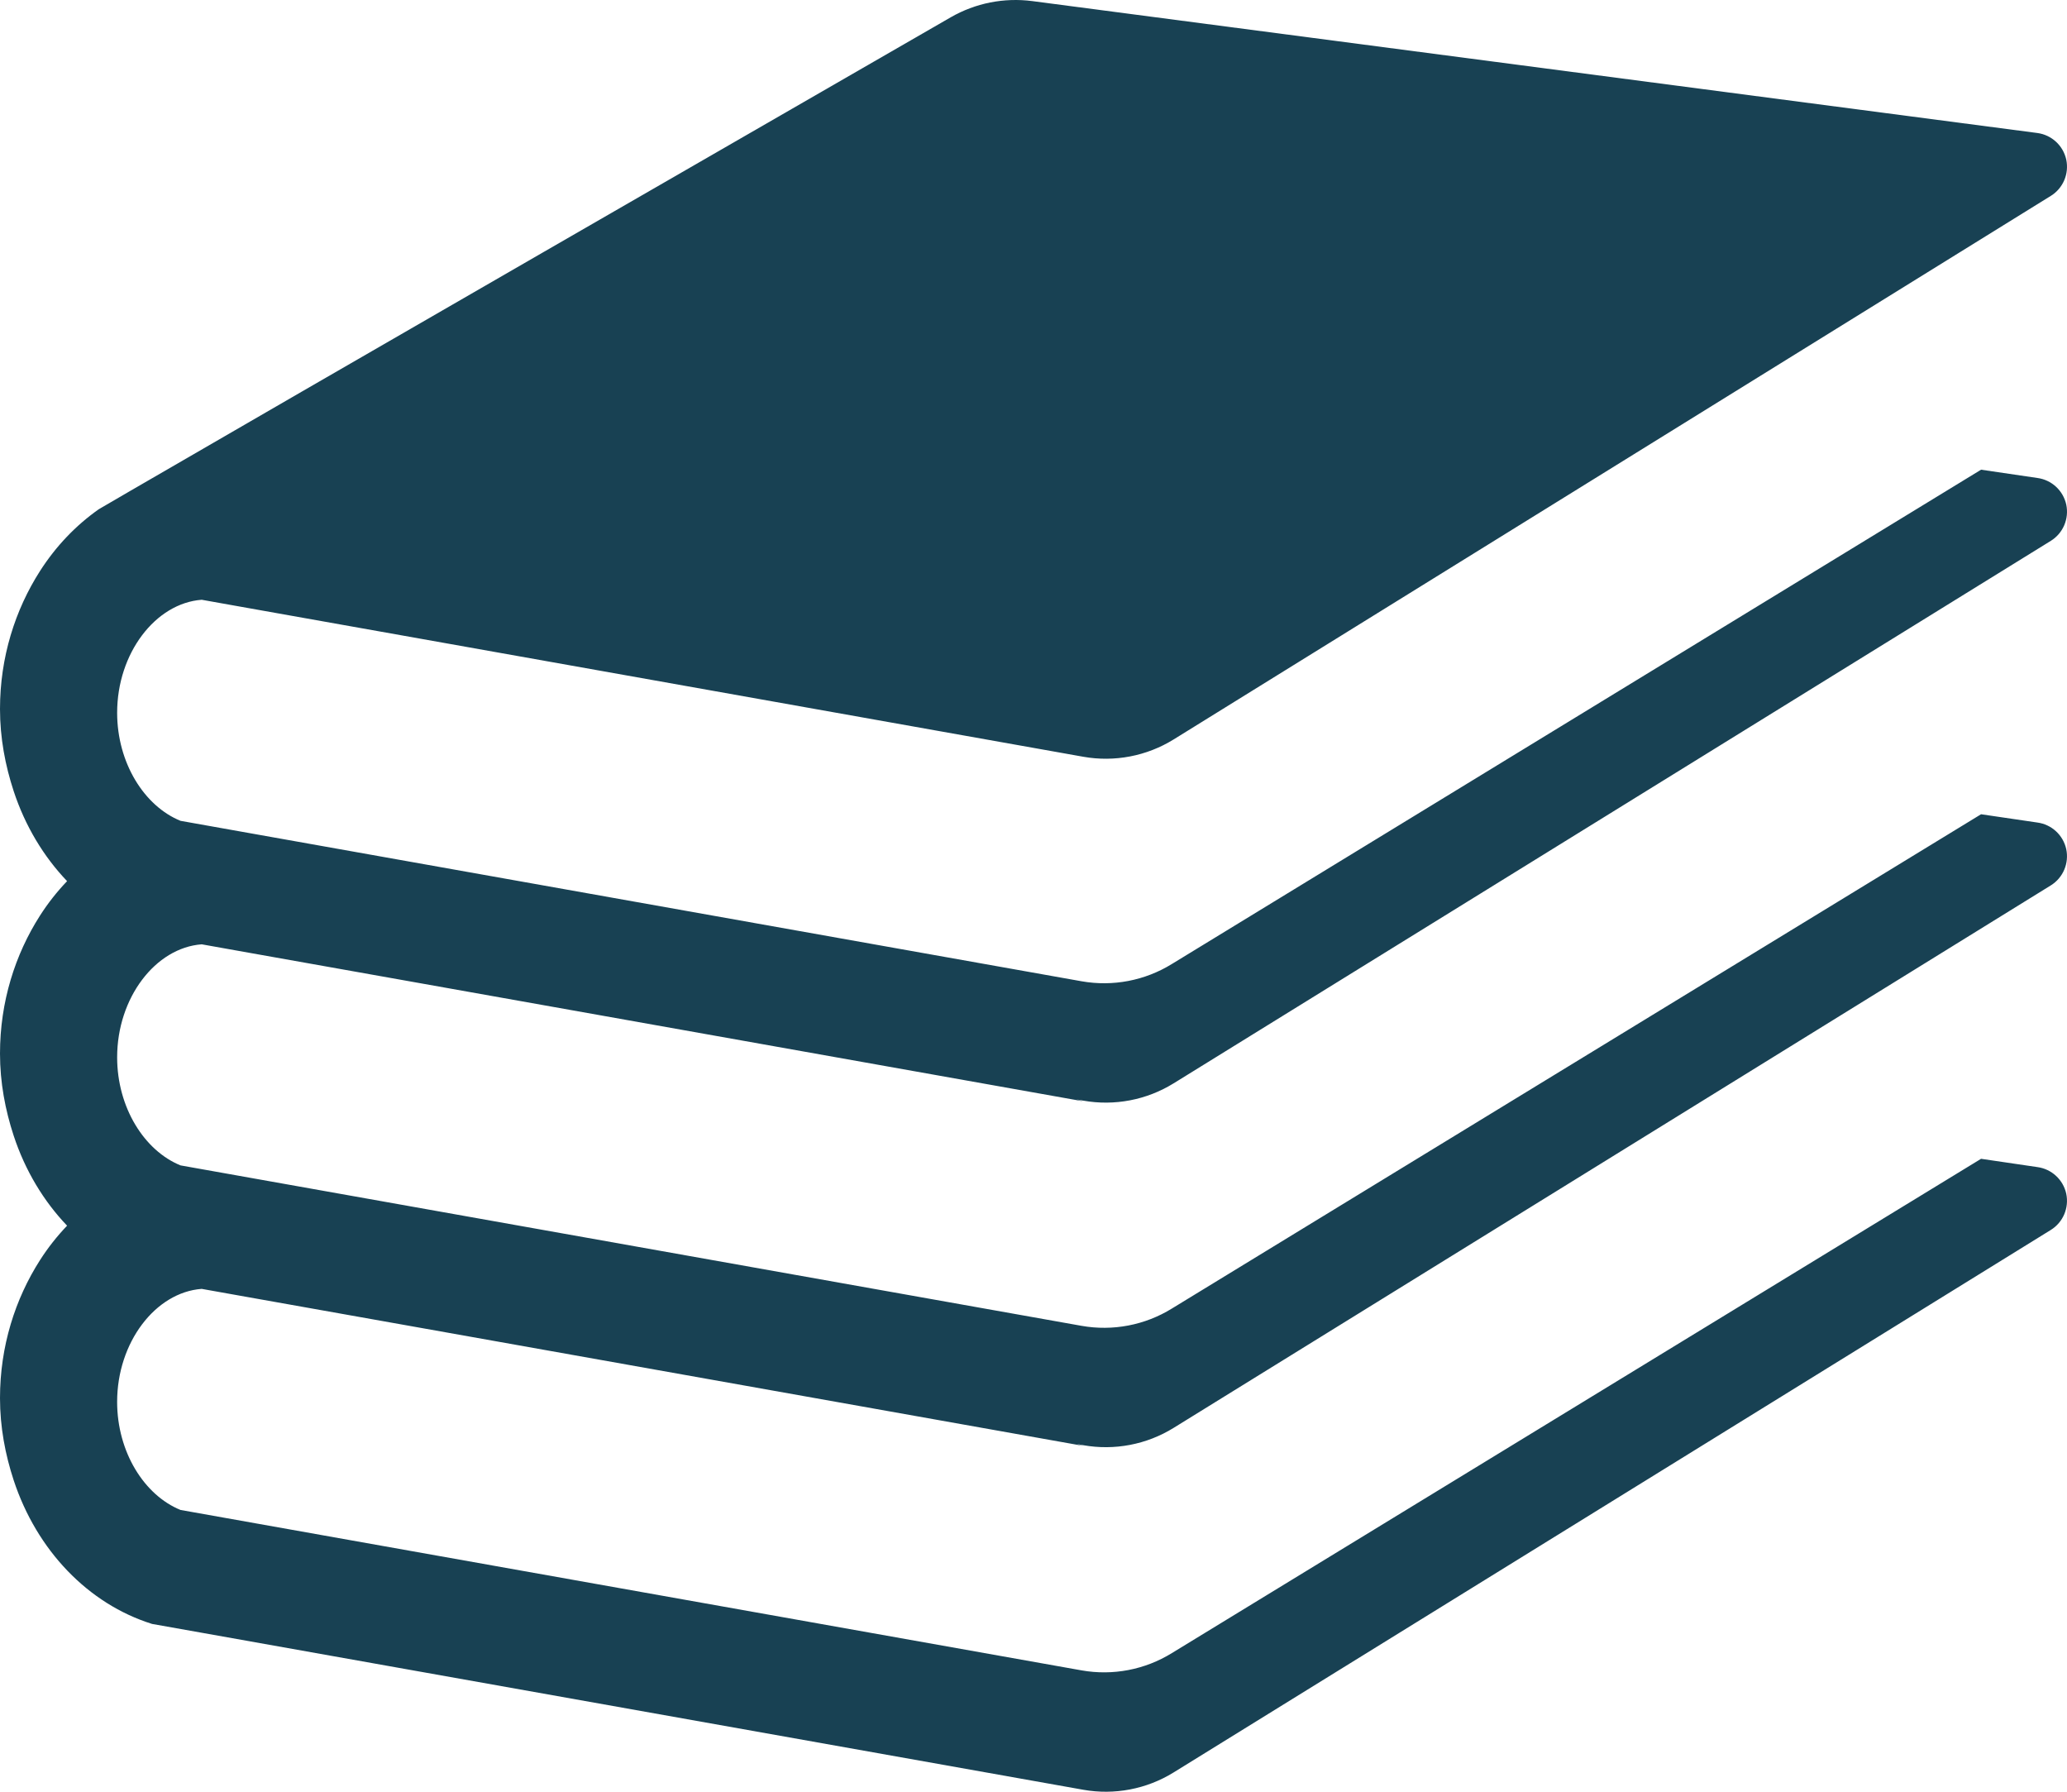<?xml version="1.0" encoding="UTF-8"?><svg id="Layer_1" xmlns="http://www.w3.org/2000/svg" width="213.331" height="184.887" viewBox="0 0 213.331 184.887"><defs><style>.cls-1{fill:#184153;}</style></defs><path class="cls-1" d="M121.124,111.791l90.541-55.984c1.264-.785,1.896-2.278,1.59-3.736-.32-1.458-1.514-2.555-2.986-2.75l-5.806-.854-83.513,51.005c-2.785,1.722-6.104,2.354-9.319,1.785L18.632,84.701c-3.736-1.514-6.542-5.979-6.542-11.152,0-6.132,3.951-11.305,8.729-11.66l3.424,.611,17.25,3.069,70.312,12.52c3.215,.57,6.535-.062,9.319-1.784L211.665,20.21c1.264-.785,1.896-2.277,1.59-3.736-.32-1.458-1.514-2.555-2.986-2.75L106.548,.114c-2.917-.382-5.875,.201-8.431,1.674C83.034,10.475,28.979,41.633,13.459,50.647c-1.451,.847-2.549,1.479-3.257,1.896-2.375,1.667-4.431,3.819-6.07,6.375-2.57,4.014-4.132,8.903-4.132,14.243,0,2.993,.542,5.826,1.41,8.472,1.181,3.59,3.09,6.756,5.514,9.291-1.028,1.076-1.965,2.257-2.792,3.549-2.57,4.014-4.132,8.903-4.132,14.243,0,2.993,.542,5.826,1.41,8.472,1.181,3.59,3.09,6.756,5.514,9.29-1.028,1.076-1.965,2.257-2.792,3.549-2.57,4.014-4.132,8.903-4.132,14.243,0,2.993,.542,5.826,1.41,8.472,2.382,7.229,7.681,12.763,14.285,14.832l5.048,.896,91.061,16.215c3.215,.57,6.535-.062,9.319-1.785l90.541-55.984c1.264-.785,1.896-2.278,1.59-3.736-.32-1.457-1.514-2.554-2.986-2.749l-5.806-.854-83.513,51.004c-2.785,1.722-6.104,2.354-9.319,1.785l-92.999-16.554c-3.736-1.514-6.542-5.979-6.542-11.153,0-6.132,3.951-11.305,8.729-11.66l3.424,.611,17.25,3.069,70.312,12.521-.688-.194,.688,.125c3.215,.569,6.535-.062,9.319-1.785l90.541-55.984c1.264-.785,1.896-2.278,1.59-3.736-.32-1.458-1.514-2.555-2.986-2.749l-5.806-.854-83.513,51.005c-2.785,1.722-6.104,2.354-9.319,1.785L18.632,120.256c-3.736-1.514-6.542-5.979-6.542-11.153,0-6.132,3.951-11.305,8.729-11.66l3.424,.611,17.25,3.069,70.312,12.521-.688-.194,.688,.125c3.215,.569,6.535-.062,9.319-1.785Z"/></svg>